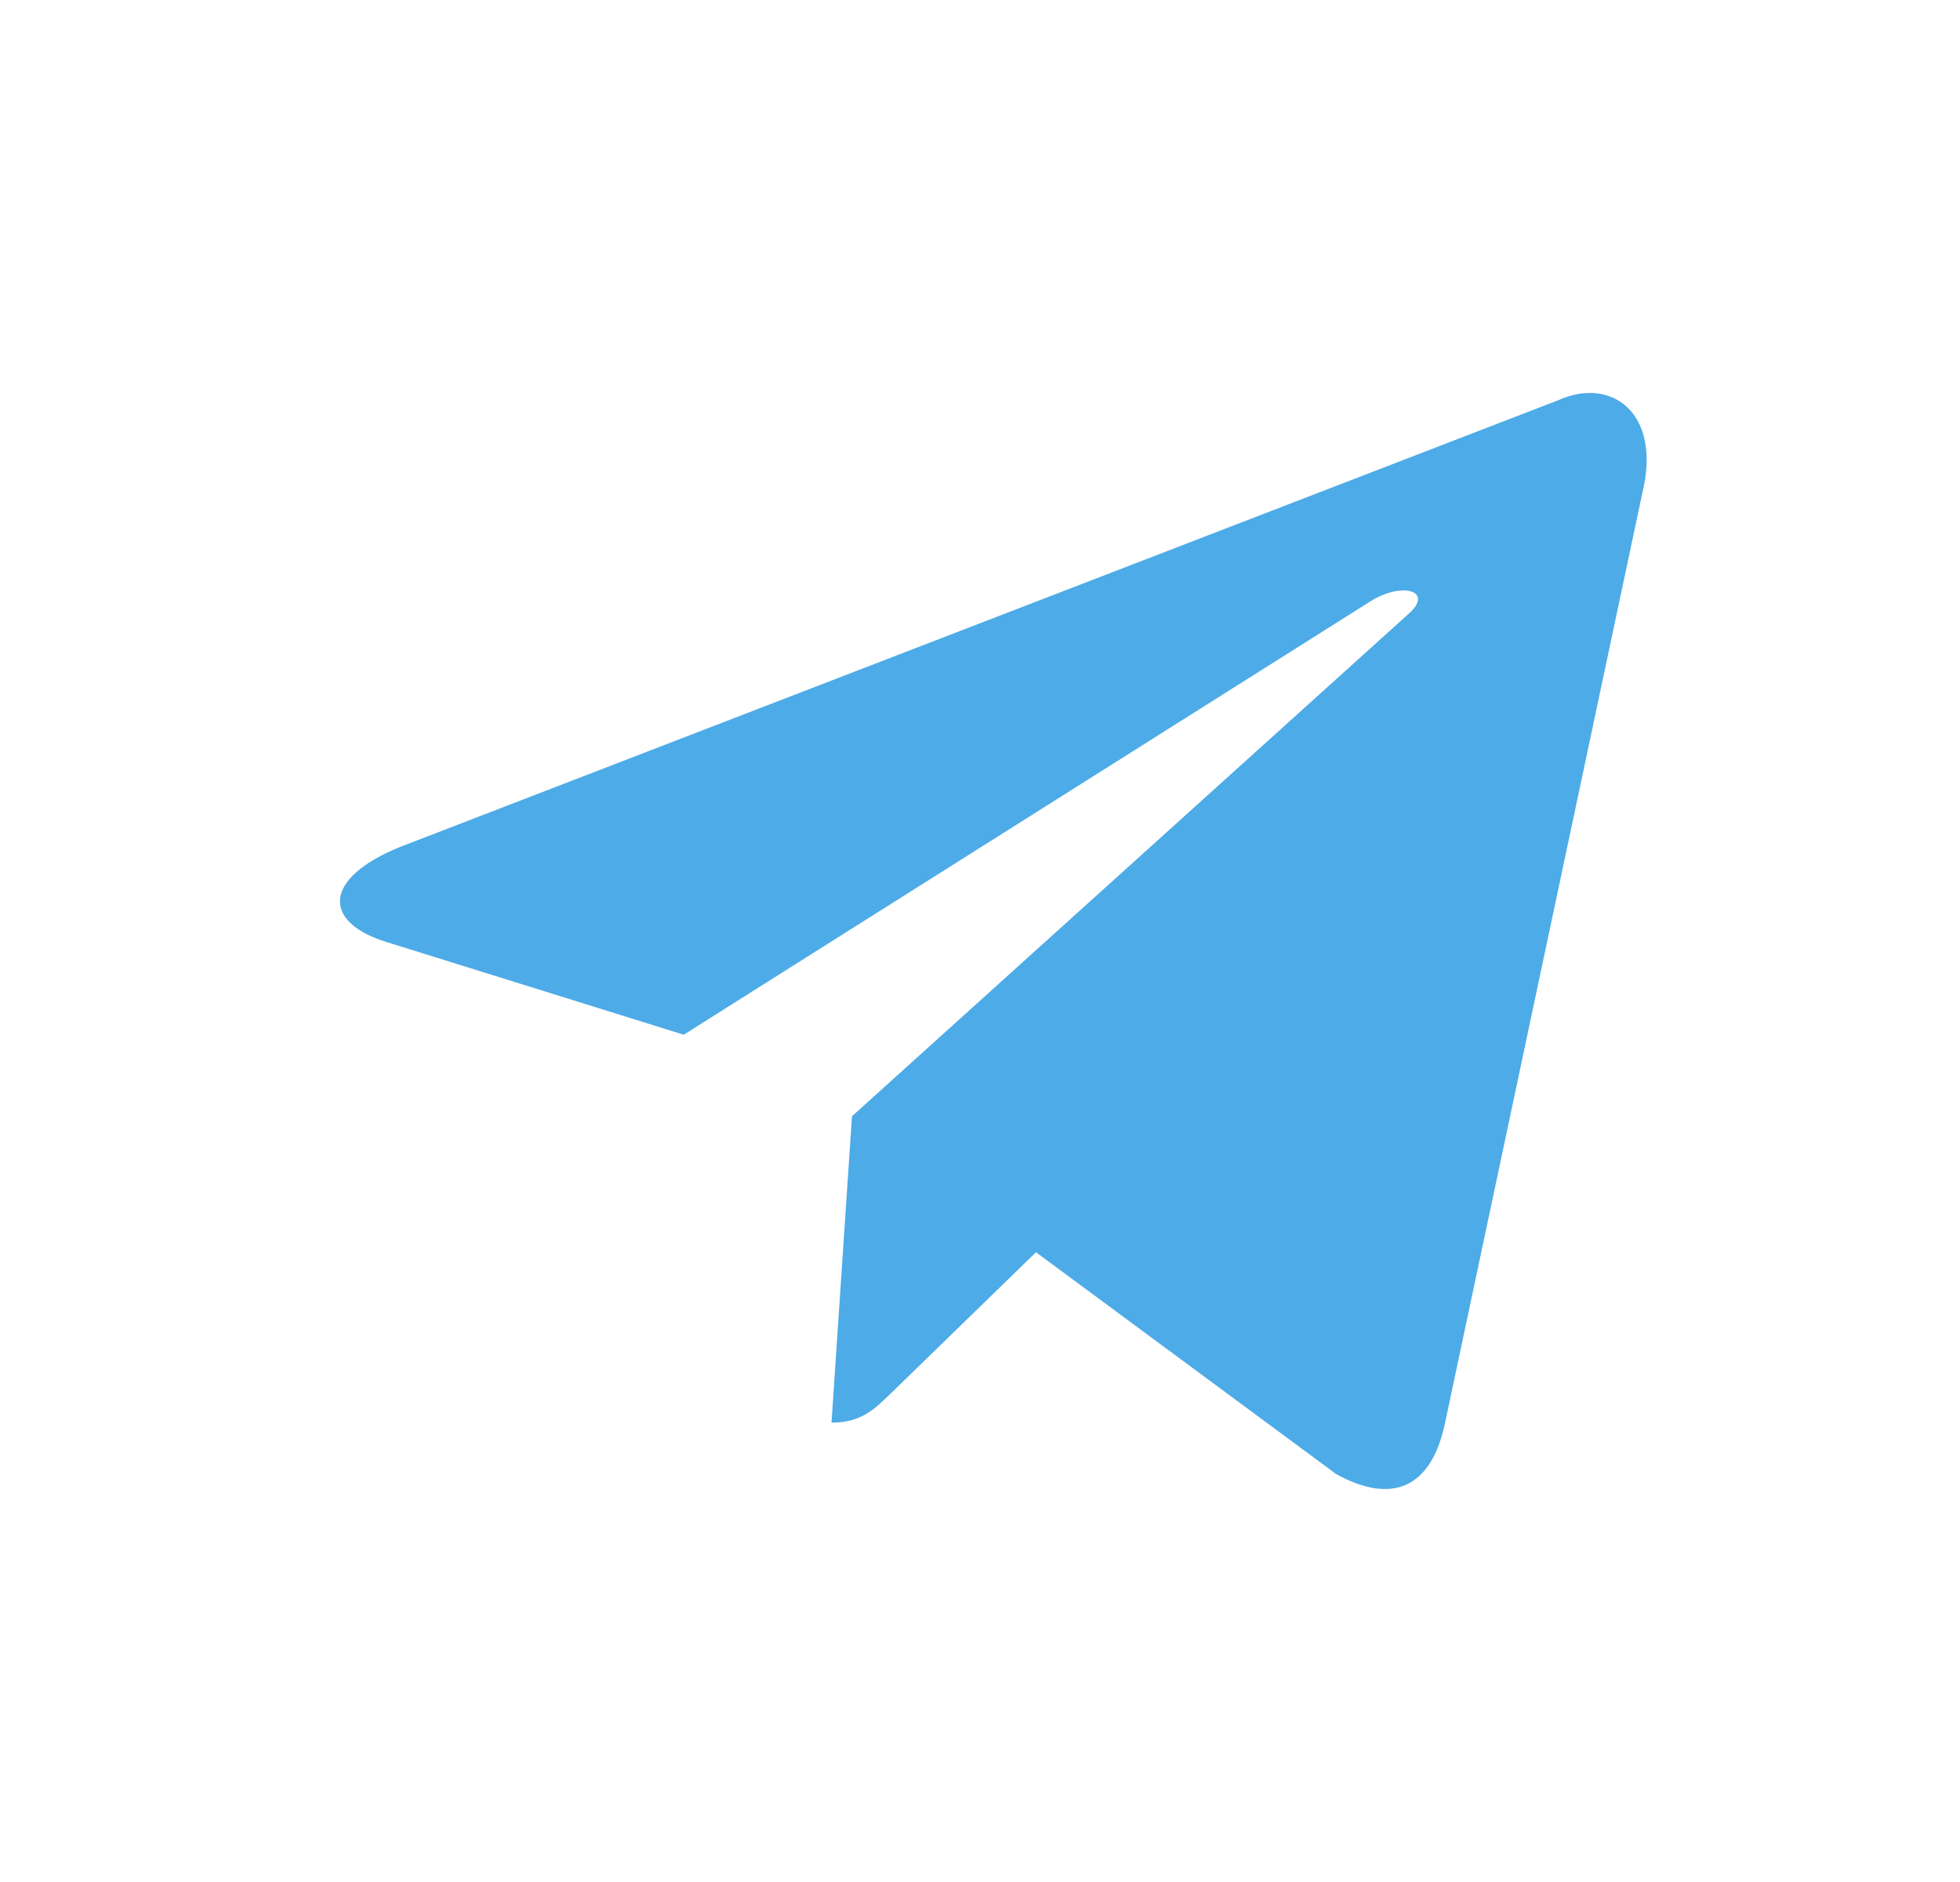 <svg xmlns:xlink="http://www.w3.org/1999/xlink"  xmlns="http://www.w3.org/2000/svg" width="25" height="24" viewBox="0 0 25 24" fill="none"><script xmlns="" id="eppiocemhmnlbhjplcgkofciiegomcon"/><script xmlns=""/><script xmlns=""/>
  <path d="M19.878 5.103L5.115 10.796C4.107 11.2 4.113 11.762 4.93 12.013L8.721 13.195L17.49 7.662C17.905 7.41 18.284 7.546 17.973 7.822L10.867 14.235H10.866L10.867 14.236L10.606 18.142C10.989 18.142 11.158 17.967 11.373 17.759L13.214 15.969L17.043 18.798C17.749 19.187 18.256 18.987 18.432 18.144L20.946 6.297C21.203 5.265 20.552 4.798 19.878 5.103Z" fill="#4DABE7"/>
</svg>